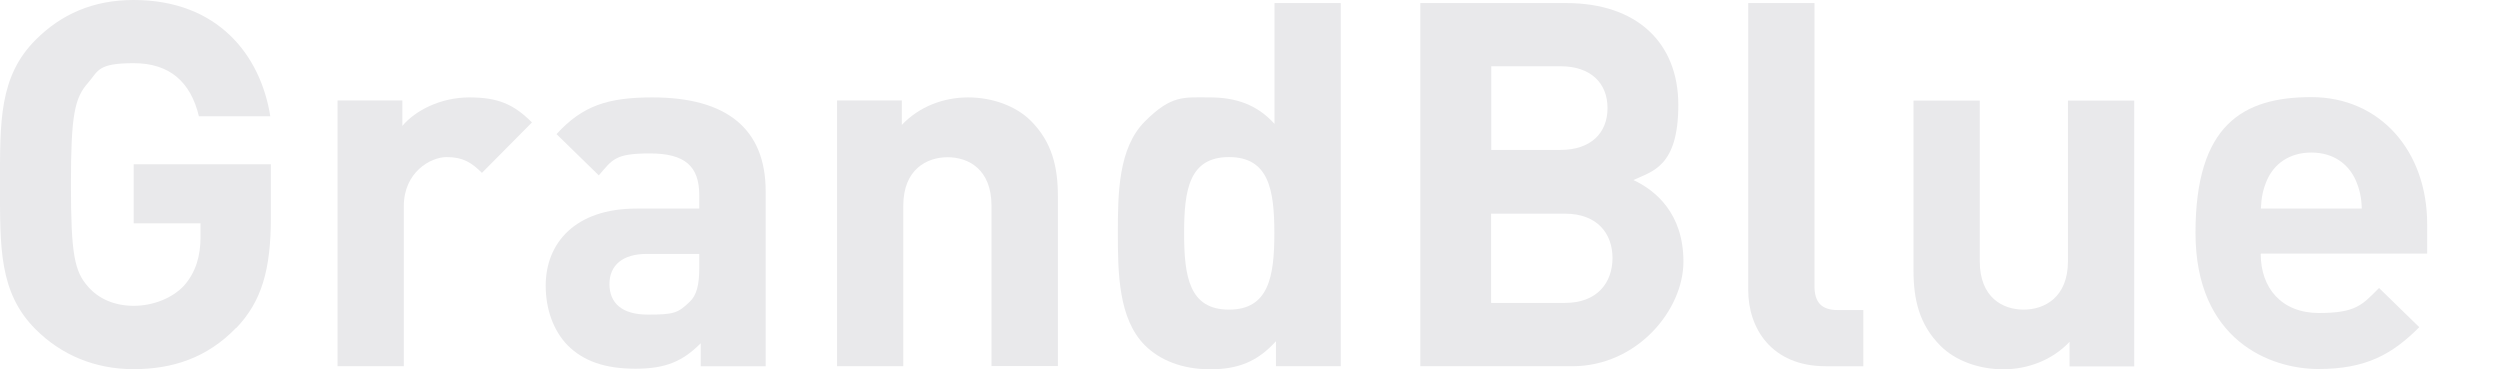 <?xml version="1.0" encoding="UTF-8"?>
<svg id="_レイヤー_1" xmlns="http://www.w3.org/2000/svg" version="1.1" viewBox="0 0 1709.3 252.5">
  <!-- Generator: Adobe Illustrator 29.0.0, SVG Export Plug-In . SVG Version: 2.1.0 Build 186)  -->
  <defs>
    <style>
      .st0 {
        fill: #e9e9eb;
      }
    </style>
  </defs>
  <path class="st0" d="M161.4,224.2c-19.9,20.6-43.6,28.2-70.1,28.2s-49.5-9.8-66.9-27.2C-.7,200.2,0,169.1,0,126.2S-.7,52.3,24.4,27.2C41.8,9.8,63.5,0,91.4,0,148.9,0,178.2,37.7,184.8,79.5h-48.8c-5.6-23.4-19.9-36.3-44.6-36.3s-24.1,5.2-31,13.2c-9.4,10.5-11.9,22-11.9,69.7s2.4,59.6,11.9,70.1c7,8,17.8,12.9,31,12.9s26.5-5.2,34.5-13.9c8-9.1,11.2-20.2,11.2-33.1v-9.4h-45.7v-40.4h93.8v36.3c0,35.9-6.3,57.5-23.7,75.7h-.1Z"/>
  <path class="st0" d="M329.5,118.2c-7-7-12.9-10.8-24.1-10.8s-29.3,10.5-29.3,33.5v109.5h-45.3V68.7h44.3v17.4c8.7-10.5,26.2-19.5,45.7-19.5s30.3,4.5,42.9,17.1l-34.2,34.5Z"/>
  <path class="st0" d="M479.1,250.4v-15.7c-12.2,12.2-23.7,17.4-44.6,17.4s-35.6-5.2-46.4-16c-9.8-10.1-15-24.8-15-40.8,0-28.9,19.9-52.7,62.1-52.7h42.9v-9.1c0-19.9-9.8-28.6-33.8-28.6s-25.5,4.2-34.9,15l-28.9-28.2c17.8-19.5,35.2-25.1,65.6-25.1,50.9,0,77.4,21.6,77.4,64.2v119.6h-44.4ZM478.1,173.6h-35.9c-16.4,0-25.5,7.7-25.5,20.6s8.4,20.9,26.2,20.9,20.6-1,28.6-8.7c4.9-4.5,6.6-11.9,6.6-23v-9.8h0Z"/>
  <path class="st0" d="M677.9,250.4v-109.8c0-24.8-15.7-33.1-30-33.1s-30.3,8.4-30.3,33.1v109.8h-45.3V68.7h44.3v16.7c11.9-12.6,28.6-18.8,45.3-18.8s32.8,5.9,42.9,16c14.6,14.6,18.5,31.7,18.5,51.6v116.1h-45.4Z"/>
  <path class="st0" d="M872.4,250.4v-17.1c-12.6,13.9-25.8,19.2-45,19.2s-34.5-6.3-44.6-16.4c-18.1-18.1-18.5-49.5-18.5-76.7s.3-58.2,18.5-76.4,26.5-16.4,44.3-16.4,32.4,4.9,44.3,18.1V2.1h45.3v248.3h-44.3ZM840.3,107.4c-27.2,0-30.7,22.3-30.7,52s3.5,52.3,30.7,52.3,31-22.7,31-52.3-3.8-52-31-52Z"/>
  <path class="st0" d="M1075,250.4h-103.9V2.1h99.7c48.5,0,76.7,27.2,76.7,69.7s-18.1,45.3-30.7,51.3c15,7,34.2,22.7,34.2,55.8s-31.7,71.5-76,71.5h0ZM1067,45.3h-47.4v57.2h47.4c20.6,0,32.1-11.5,32.1-28.6s-11.5-28.6-32.1-28.6ZM1070.1,146.1h-50.6v61h50.6c22,0,32.4-13.9,32.4-30.7s-10.5-30.3-32.4-30.3Z"/>
  <path class="st0" d="M1248.3,250.4c-37.3,0-53-26.2-53-52V2.1h45.3v193.5c0,10.8,4.5,16.4,16,16.4h17.4v38.4h-25.8,0Z"/>
  <path class="st0" d="M1415,250.4v-16.7c-11.9,12.6-28.6,18.8-45.3,18.8s-32.8-5.9-42.9-16c-14.6-14.6-18.5-31.7-18.5-51.6v-116.1h45.3v109.8c0,24.8,15.7,33.1,30,33.1s30.3-8.4,30.3-33.1v-109.8h45.3v181.7h-44.3,0Z"/>
  <path class="st0" d="M1545.7,173.6c0,23.4,14.3,40.4,39.8,40.4s29.6-5.6,41.1-17.1l27.5,26.8c-18.5,18.5-36.3,28.6-69,28.6s-84-19.5-84-93.1,32.1-92.8,79.2-92.8,79.2,37,79.2,86.8v20.2h-113.7v.2ZM1610.6,123.1c-4.9-10.8-15-18.8-30.3-18.8s-25.5,8-30.3,18.8c-2.8,6.6-3.8,11.5-4.2,19.5h69c-.3-8-1.4-12.9-4.2-19.5Z"/>
</svg>